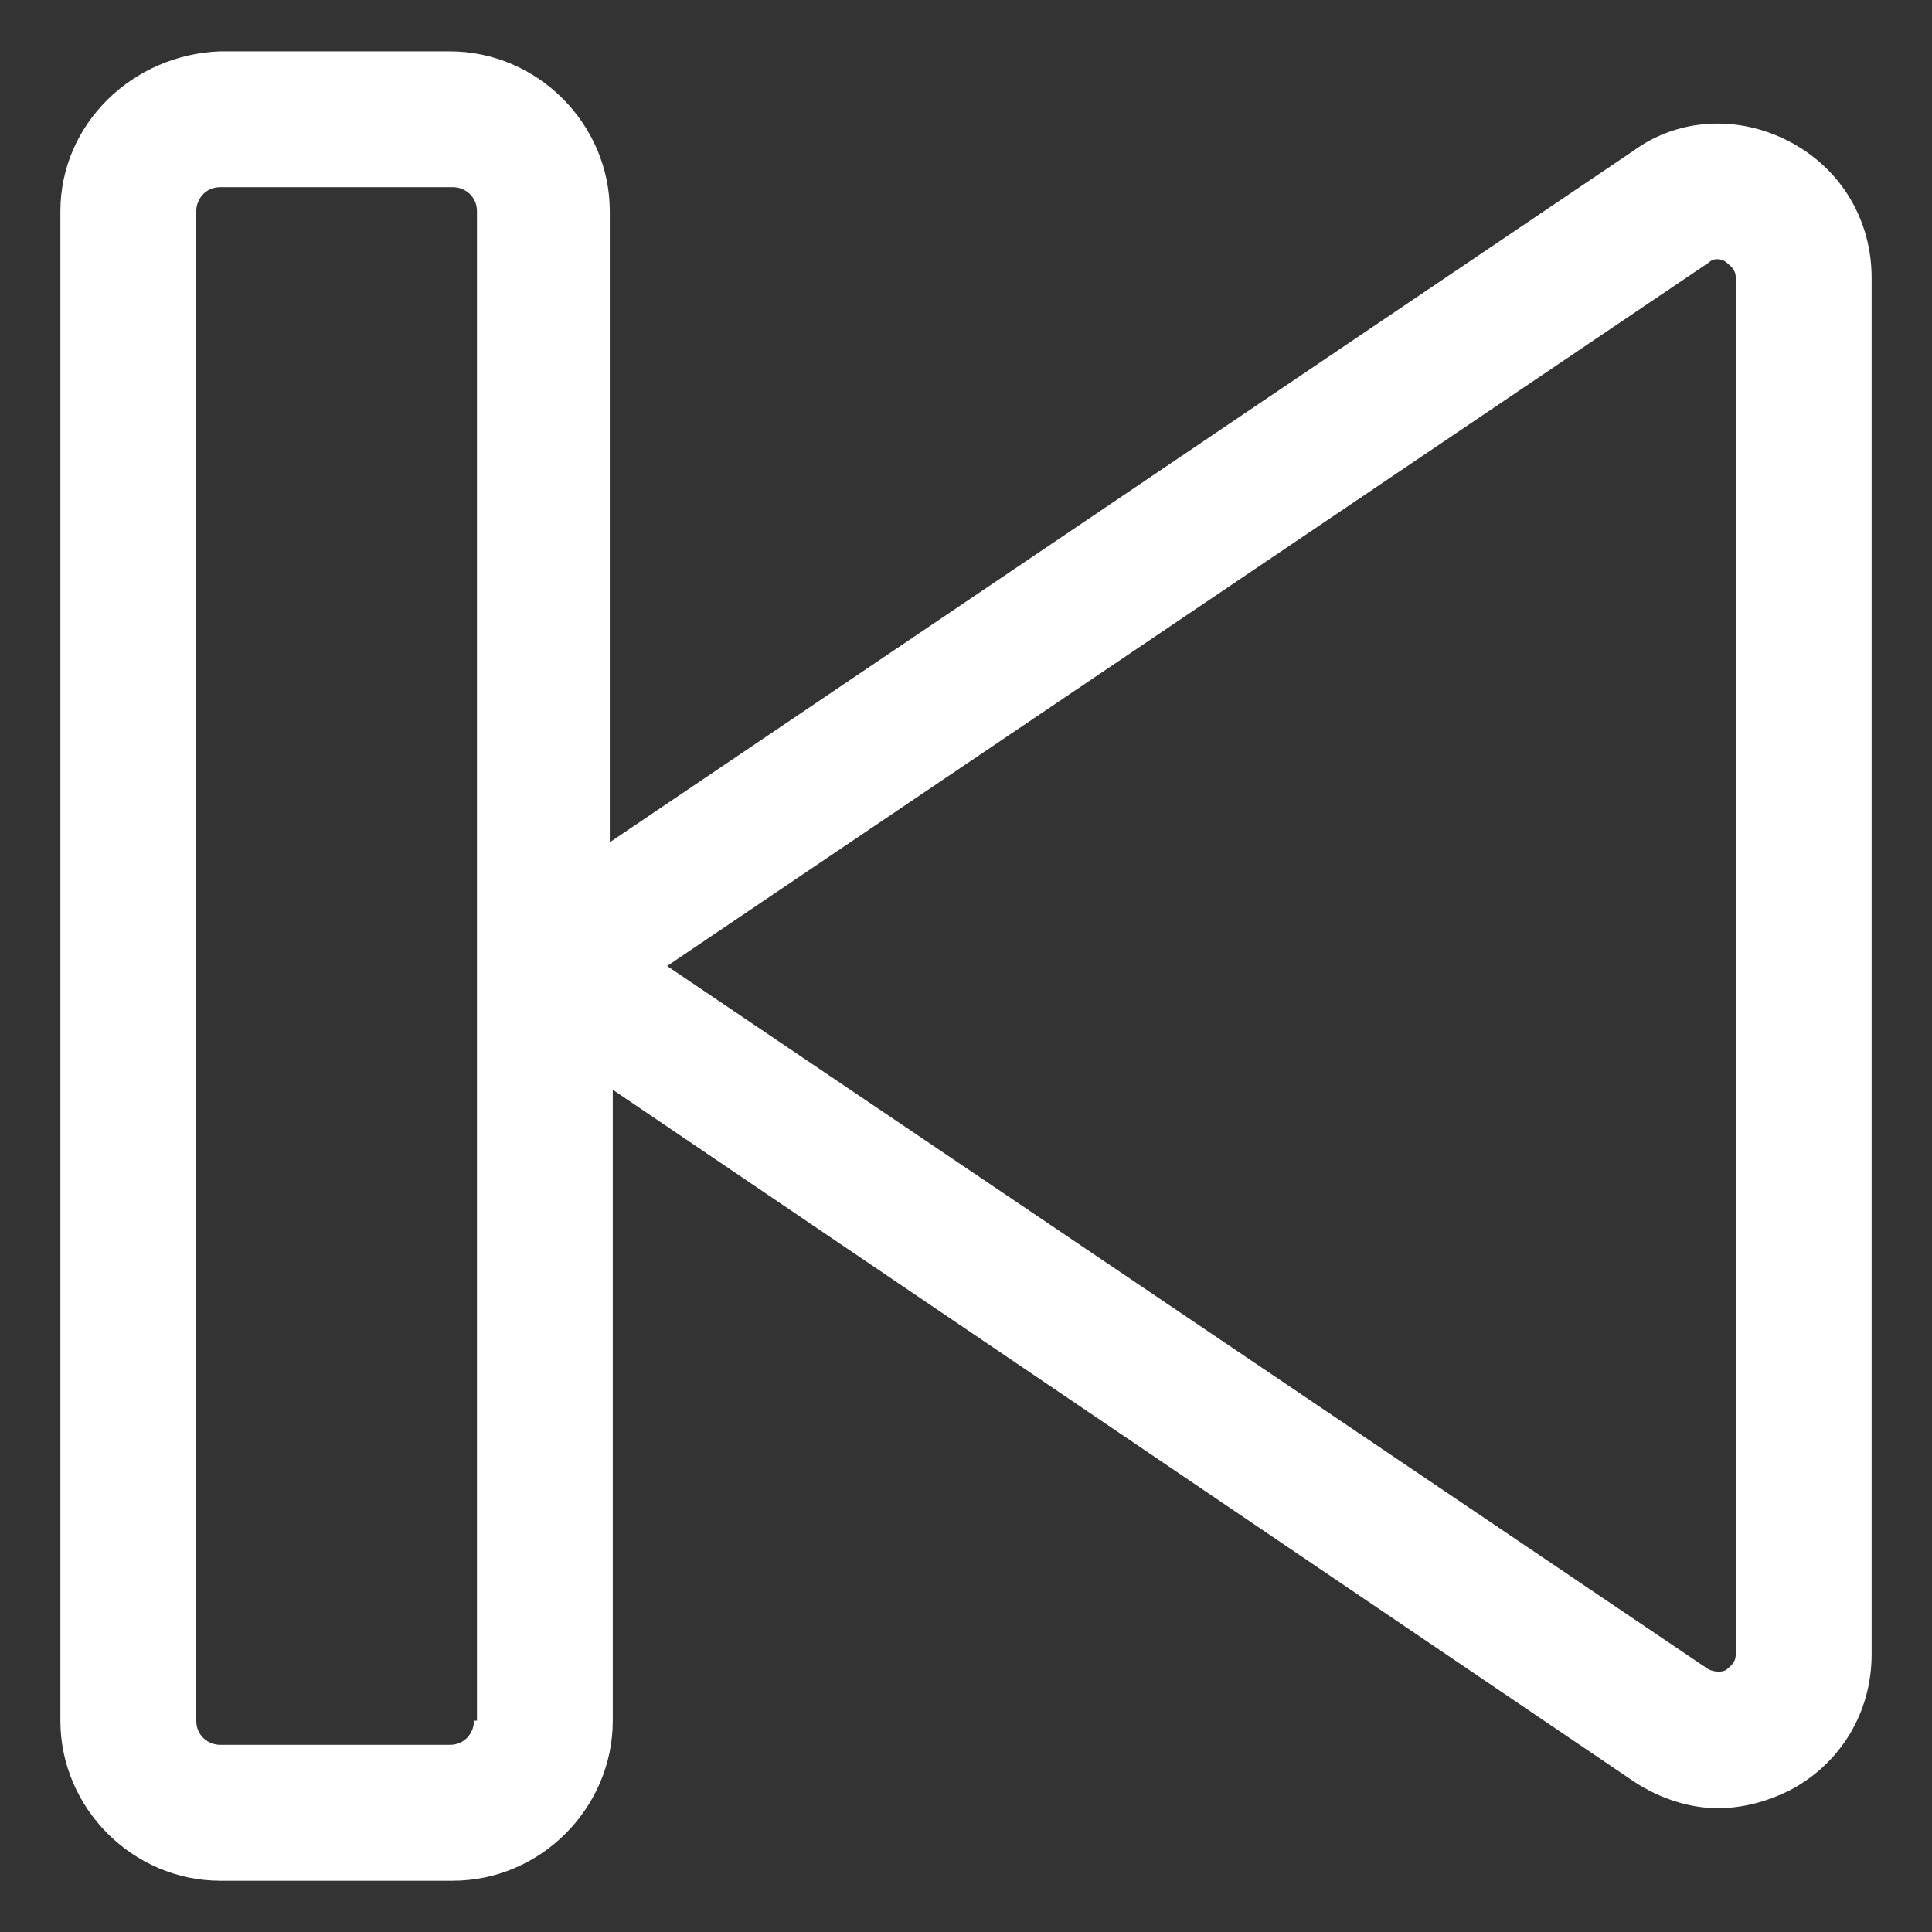 <svg xmlns="http://www.w3.org/2000/svg" width="24" height="24" viewBox="0 0 24 24" fill="none"><rect x="0" y="0" width="24" height="24" fill="#333333" stroke="none"/><g clip-path="url(#clip0_501_50603)"><path d="M22.238 1.763C21.6 1.425 20.85 1.463 20.288 1.875L7.575 10.463V2.625C7.575 1.538 6.675 0.638 5.588 0.638H2.737C1.65 0.675 0.75 1.538 0.75 2.625V21.375C0.75 22.462 1.65 23.363 2.737 23.363H5.625C6.713 23.363 7.612 22.462 7.612 21.375V13.537L20.288 22.125C20.625 22.35 21 22.462 21.337 22.462C21.637 22.462 21.938 22.387 22.238 22.238C22.875 21.9 23.25 21.262 23.25 20.55V3.45C23.25 2.738 22.875 2.1 22.238 1.763ZM5.888 21.375C5.888 21.525 5.775 21.675 5.588 21.675H2.737C2.587 21.675 2.438 21.562 2.438 21.375V2.625C2.438 2.475 2.55 2.325 2.737 2.325H5.625C5.775 2.325 5.925 2.438 5.925 2.625V21.375H5.888ZM21.562 20.55C21.562 20.663 21.488 20.7 21.45 20.738C21.413 20.775 21.3 20.775 21.225 20.738L8.287 12L21.225 3.263C21.3 3.188 21.413 3.225 21.45 3.263C21.488 3.3 21.562 3.338 21.562 3.45V20.55Z" fill="white"></path></g><defs><clipPath id="clip0_501_50603"><rect width="24" height="24" fill="white"></rect></clipPath></defs></svg>